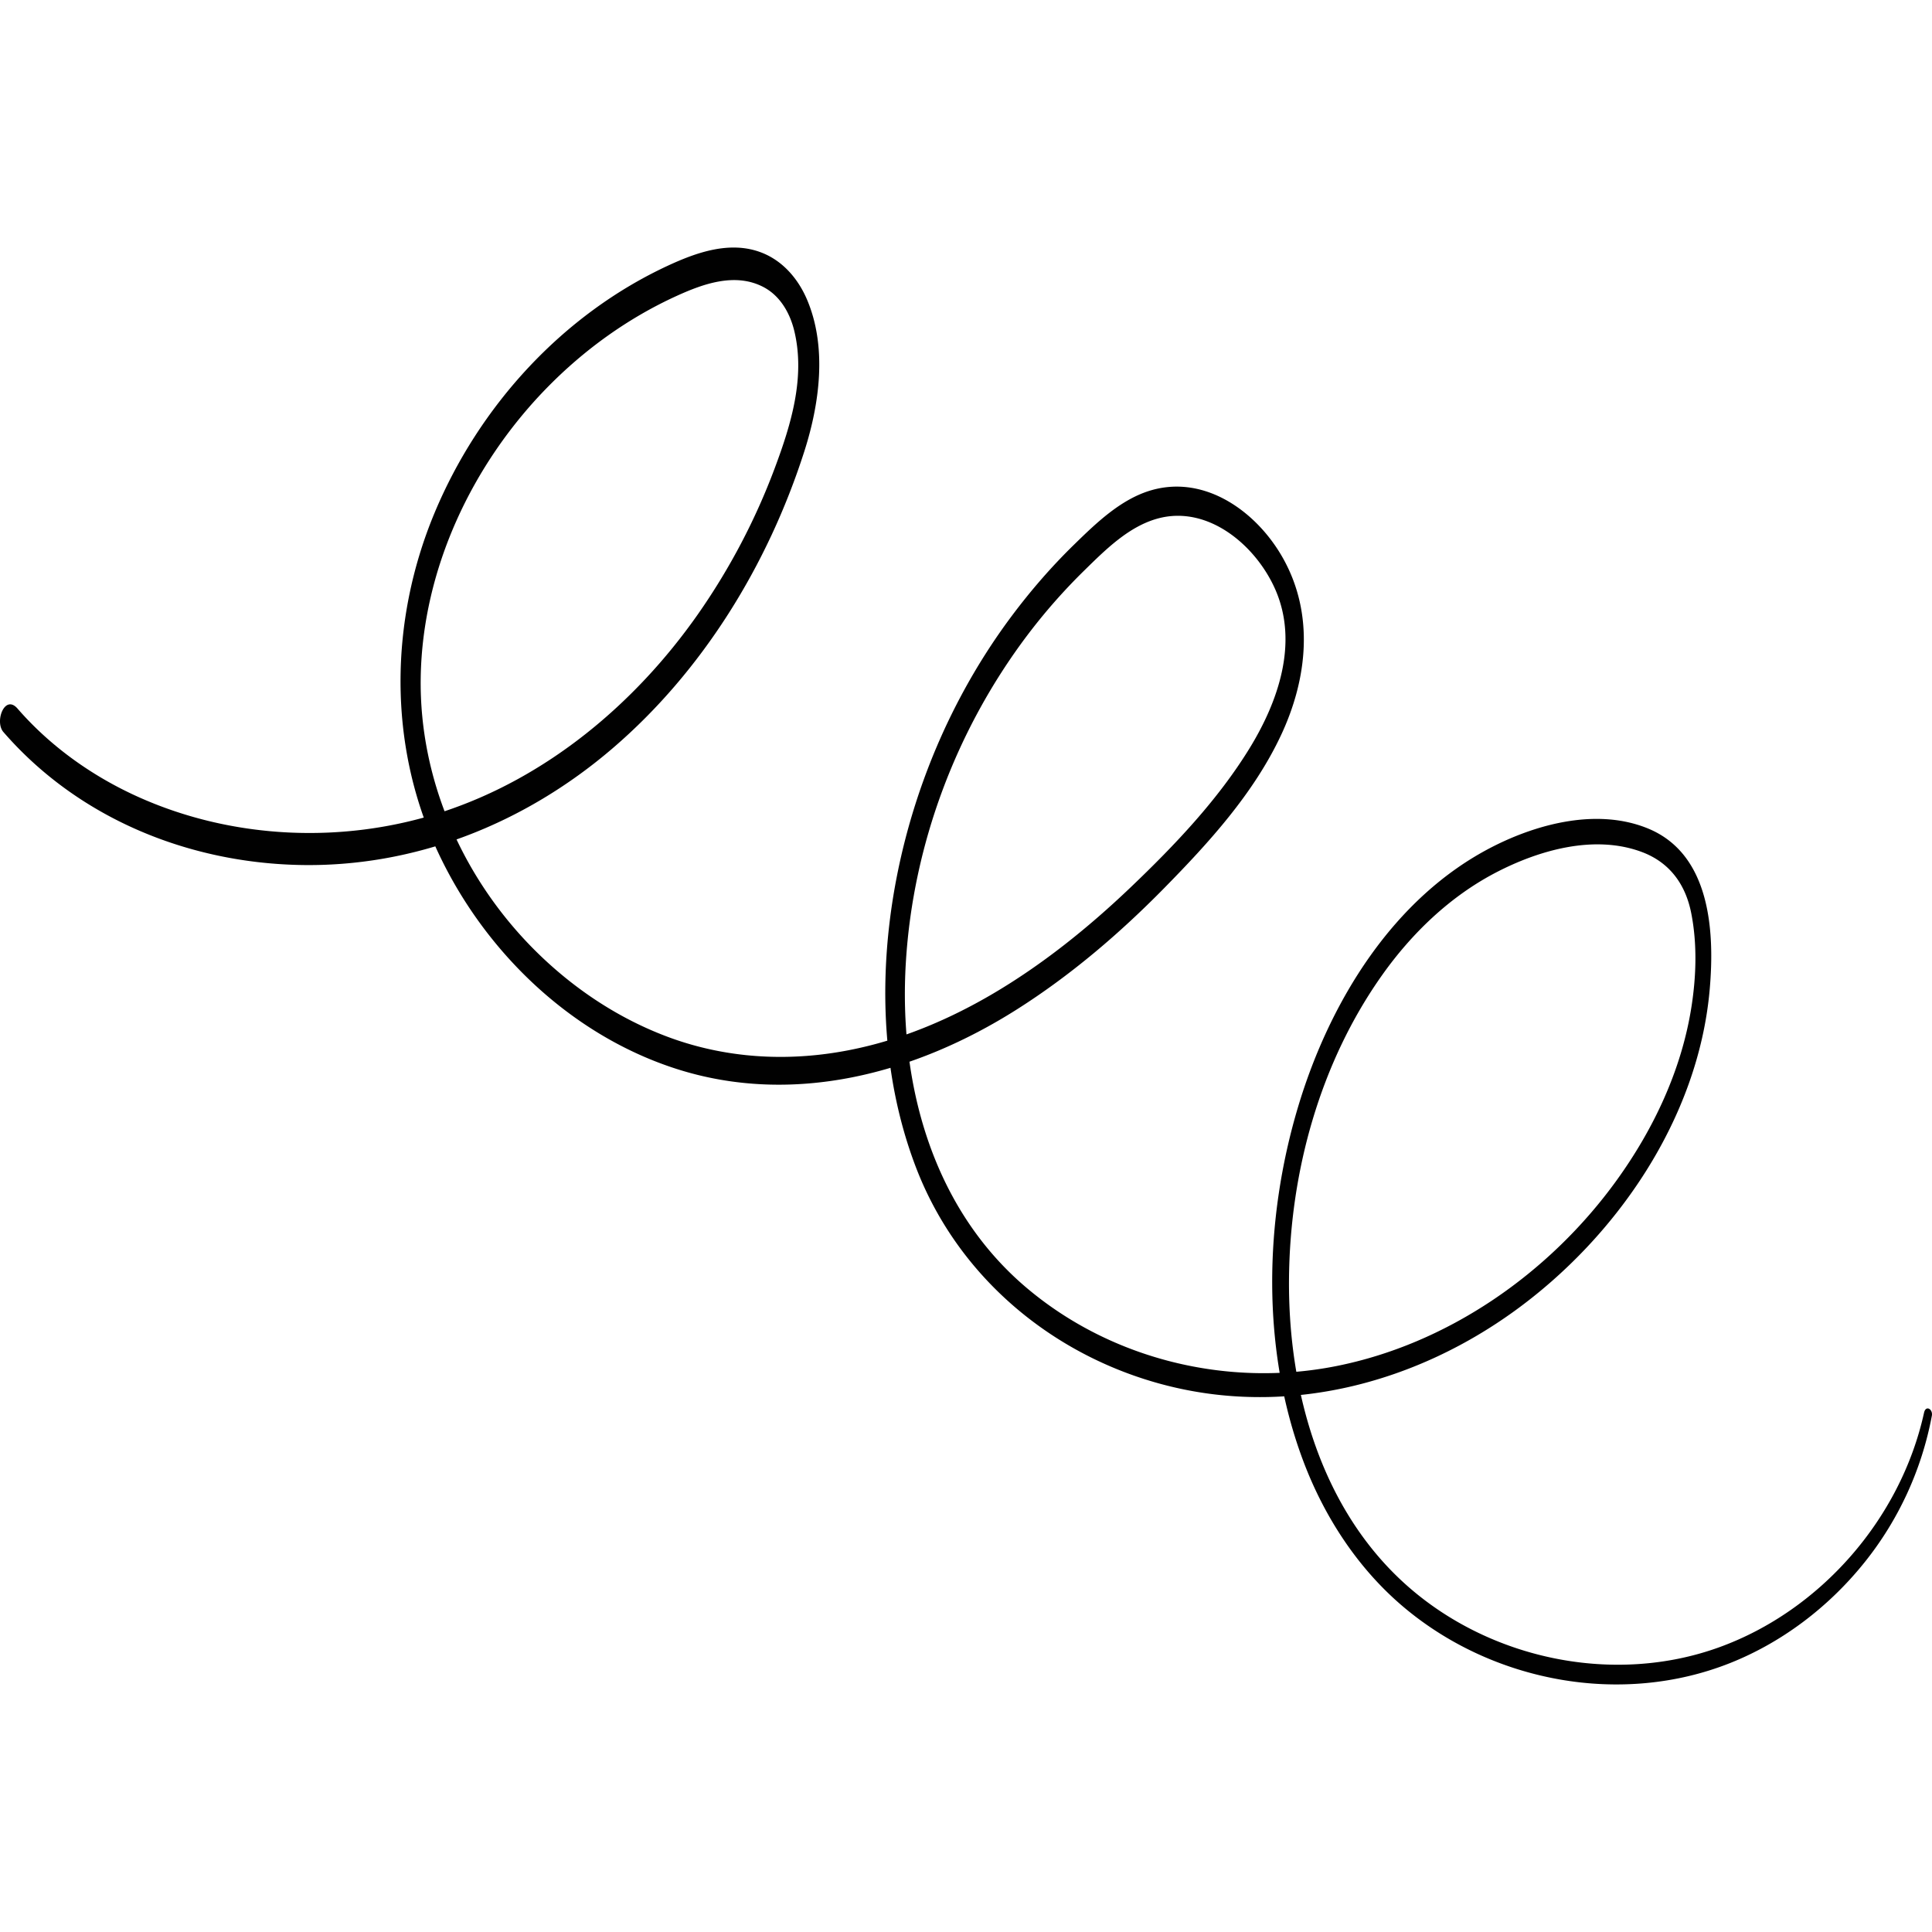 <svg preserveAspectRatio="xMidYMid meet" data-bbox="20.007 40.483 160.002 118.999" viewBox="20.007 40.483 160.002 118.999" height="200" width="200" xmlns="http://www.w3.org/2000/svg" data-type="color" role="presentation" aria-hidden="true" aria-label="">
    <g>
        <path fill="#010101" d="M179.35 136.979c-1.942 8.812-8.597 16.385-16.947 19.418-8.668 3.149-18.908 1.049-25.835-5.067-7.109-6.276-9.874-16.059-9.81-25.364.061-8.898 2.568-17.98 7.719-25.239 2.456-3.461 5.606-6.486 9.353-8.451 3.594-1.884 8.214-3.215 12.166-1.728 2.278.857 3.6 2.66 4.073 5.057.5 2.53.417 5.207.021 7.745-.816 5.236-3.136 10.144-6.206 14.393-5.574 7.713-14.003 13.568-23.302 15.391-8.927 1.75-18.513-.554-25.539-6.484-7.833-6.611-10.635-16.969-10.013-27.018.604-9.755 4.179-19.216 10.007-26.974a48 48 0 0 1 4.778-5.442c1.744-1.71 3.677-3.642 6.084-4.295 4.152-1.127 8.108 2.216 9.718 5.866 1.953 4.43.244 9.316-2.146 13.197-2.636 4.28-6.208 8.026-9.814 11.47-6.977 6.663-15.512 12.524-25.208 13.804-4.453.588-8.952.163-13.172-1.419-3.974-1.49-7.579-3.862-10.64-6.829-6.143-5.956-9.939-14.29-9.787-22.973.157-8.933 4.258-17.57 10.381-23.865 3.12-3.207 6.779-5.847 10.832-7.691 2.209-1.005 4.82-1.935 7.141-.742 1.405.722 2.23 2.165 2.59 3.676.913 3.83-.278 7.732-1.61 11.297a54.2 54.2 0 0 1-6.392 12.159c-5.205 7.419-12.521 13.522-21.117 16.345-8.176 2.685-17.399 2.295-25.264-1.256-3.751-1.694-7.227-4.158-9.951-7.295-1.064-1.226-1.917 1.082-1.171 1.941 6.176 7.115 15.214 10.795 24.465 11.009 9.571.221 18.678-3.403 25.962-9.639 7.472-6.396 12.886-15.203 15.9-24.606 1.263-3.939 1.897-8.594.248-12.526-.73-1.741-2-3.241-3.766-3.934-2.6-1.02-5.39-.034-7.79 1.08-8.69 4.036-15.623 11.598-19.33 20.511-3.703 8.902-3.839 19.096.227 27.894 3.861 8.356 11.057 15.282 19.778 18.094 9.678 3.12 19.829.42 28.234-4.908 4.458-2.825 8.505-6.282 12.212-10.056 3.687-3.753 7.405-7.828 9.669-12.66 2.185-4.663 2.759-9.985.188-14.61-2.134-3.839-6.397-6.951-10.882-5.687-2.536.714-4.612 2.728-6.463 4.535s-3.544 3.758-5.097 5.828c-3.111 4.146-5.591 8.791-7.359 13.685-3.643 10.085-4.507 21.889-.623 32.038 3.614 9.444 11.931 16.085 21.577 18.265 9.799 2.215 19.904-.512 27.996-6.366 8.434-6.102 15.212-15.918 16.161-26.592.434-4.878.05-11.247-5.104-13.365-4.134-1.699-9.077-.433-12.901 1.523-8.182 4.186-13.455 12.794-16.063 21.468-2.832 9.419-3.075 20.162.428 29.433 1.726 4.568 4.467 8.785 8.167 11.945 3.712 3.171 8.273 5.261 13.041 6.102 4.717.833 9.625.425 14.097-1.346 4.334-1.717 8.191-4.655 11.13-8.31a27.5 27.5 0 0 0 5.606-12.181c.102-.543-.501-.912-.646-.253Z" data-color="1"></path>
    </g>
</svg>